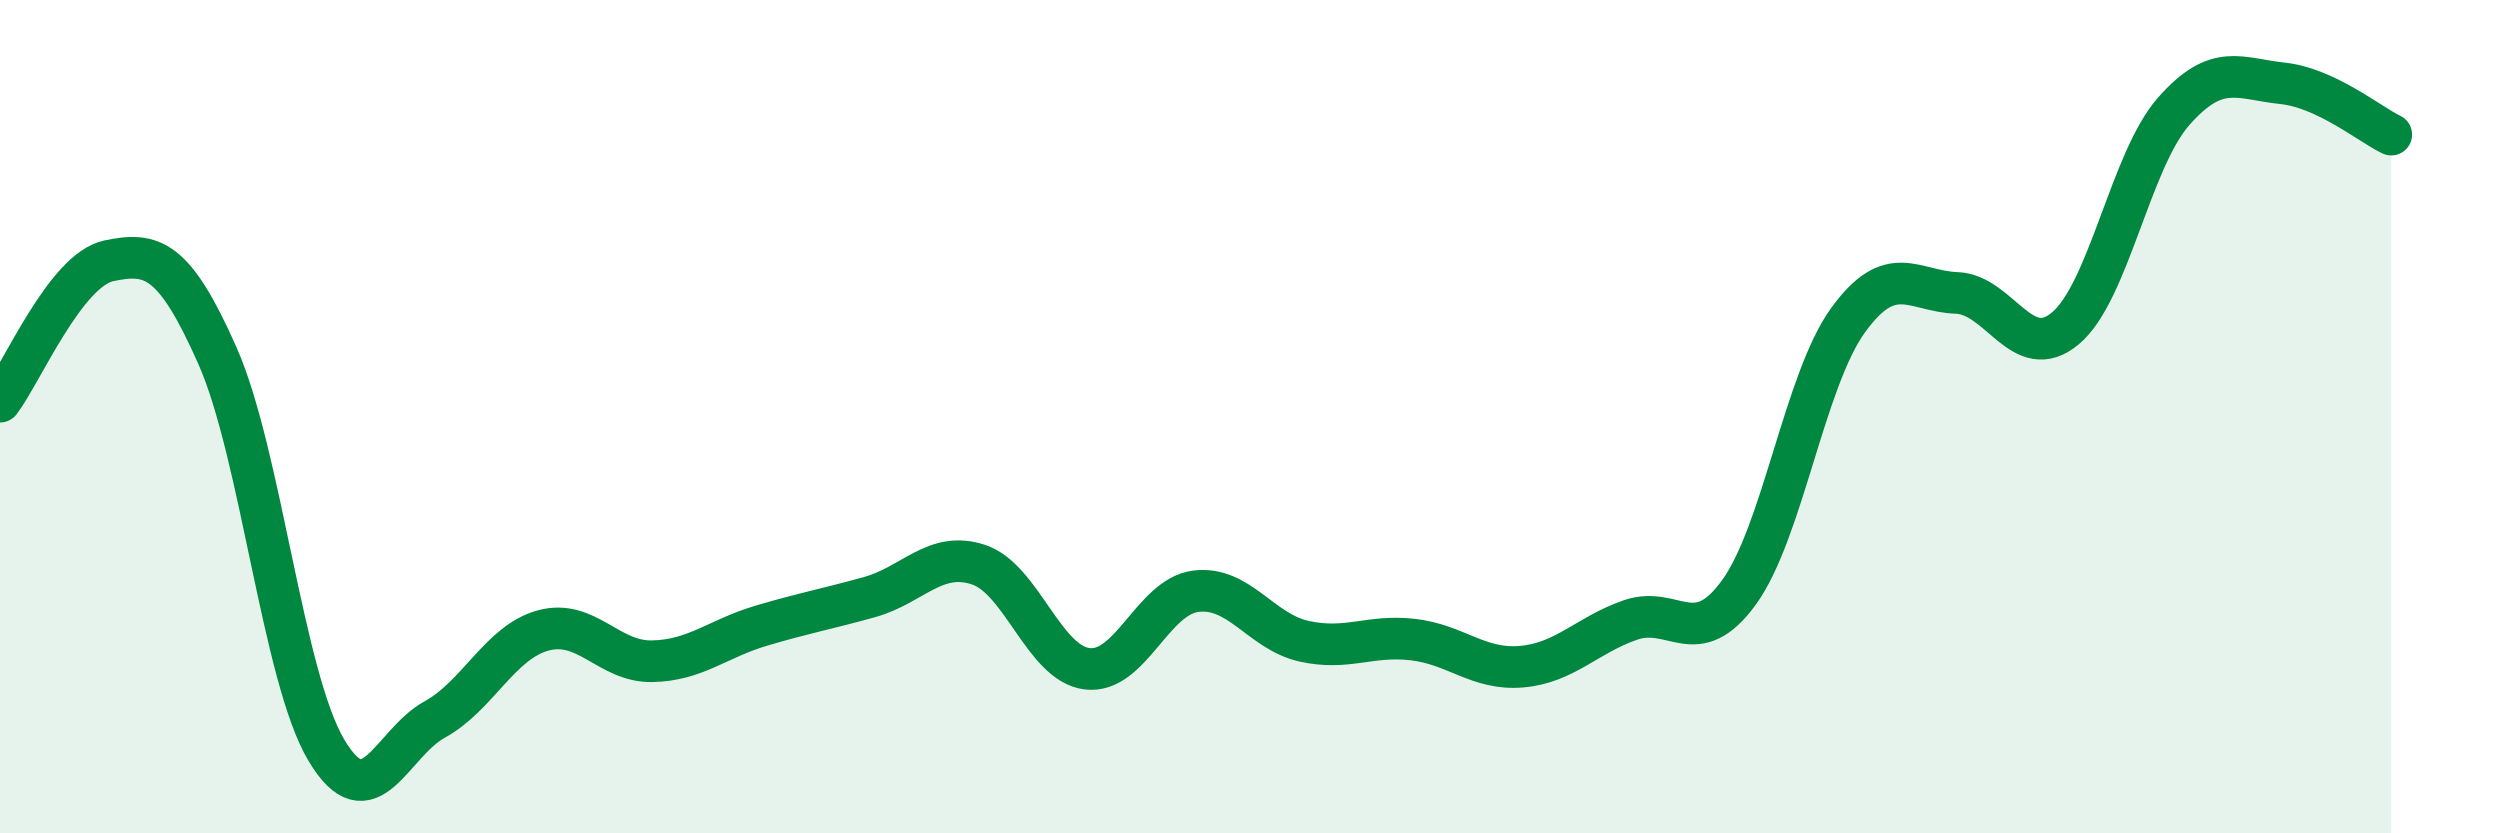 
    <svg width="60" height="20" viewBox="0 0 60 20" xmlns="http://www.w3.org/2000/svg">
      <path
        d="M 0,9.64 C 0.52,8.96 1.57,6.48 2.61,6.26 C 3.65,6.04 4.18,6.19 5.22,8.54 C 6.26,10.89 6.79,16.25 7.83,18 C 8.87,19.75 9.39,17.84 10.43,17.27 C 11.47,16.7 12,15.41 13.04,15.13 C 14.08,14.85 14.61,15.89 15.65,15.87 C 16.69,15.85 17.22,15.33 18.26,15.02 C 19.3,14.71 19.83,14.62 20.87,14.33 C 21.91,14.04 22.44,13.21 23.48,13.55 C 24.52,13.89 25.05,15.92 26.09,16.05 C 27.13,16.18 27.66,14.32 28.7,14.19 C 29.74,14.06 30.26,15.16 31.3,15.39 C 32.34,15.62 32.87,15.23 33.91,15.35 C 34.95,15.47 35.48,16.09 36.52,16 C 37.56,15.91 38.09,15.24 39.13,14.88 C 40.17,14.52 40.7,15.65 41.74,14.21 C 42.78,12.77 43.31,9.13 44.35,7.69 C 45.39,6.25 45.92,6.99 46.96,7.03 C 48,7.07 48.53,8.75 49.57,7.88 C 50.61,7.01 51.13,3.85 52.17,2.67 C 53.21,1.49 53.74,1.89 54.78,2 C 55.82,2.11 56.87,2.98 57.39,3.23L57.39 20L0 20Z"
        fill="#008740"
        opacity="0.1"
        stroke-linecap="round"
        stroke-linejoin="round"
      />
      <path
        d="M 0,9.64 C 0.52,8.96 1.57,6.48 2.61,6.26 C 3.65,6.04 4.18,6.19 5.22,8.54 C 6.26,10.89 6.79,16.25 7.83,18 C 8.87,19.75 9.39,17.84 10.43,17.27 C 11.47,16.7 12,15.41 13.04,15.13 C 14.08,14.85 14.61,15.89 15.65,15.87 C 16.69,15.85 17.22,15.33 18.26,15.02 C 19.3,14.71 19.83,14.62 20.87,14.33 C 21.91,14.04 22.44,13.21 23.48,13.55 C 24.52,13.89 25.05,15.92 26.09,16.05 C 27.13,16.18 27.66,14.32 28.7,14.19 C 29.74,14.06 30.26,15.16 31.3,15.39 C 32.34,15.62 32.87,15.23 33.91,15.35 C 34.95,15.47 35.48,16.09 36.52,16 C 37.56,15.91 38.09,15.24 39.13,14.88 C 40.17,14.52 40.7,15.65 41.74,14.21 C 42.78,12.77 43.31,9.13 44.35,7.69 C 45.39,6.25 45.92,6.99 46.96,7.03 C 48,7.07 48.53,8.75 49.57,7.88 C 50.61,7.01 51.13,3.85 52.17,2.67 C 53.21,1.49 53.74,1.89 54.78,2 C 55.82,2.11 56.87,2.98 57.39,3.23"
        stroke="#008740"
        stroke-width="1"
        fill="none"
        stroke-linecap="round"
        stroke-linejoin="round"
      />
    </svg>
  